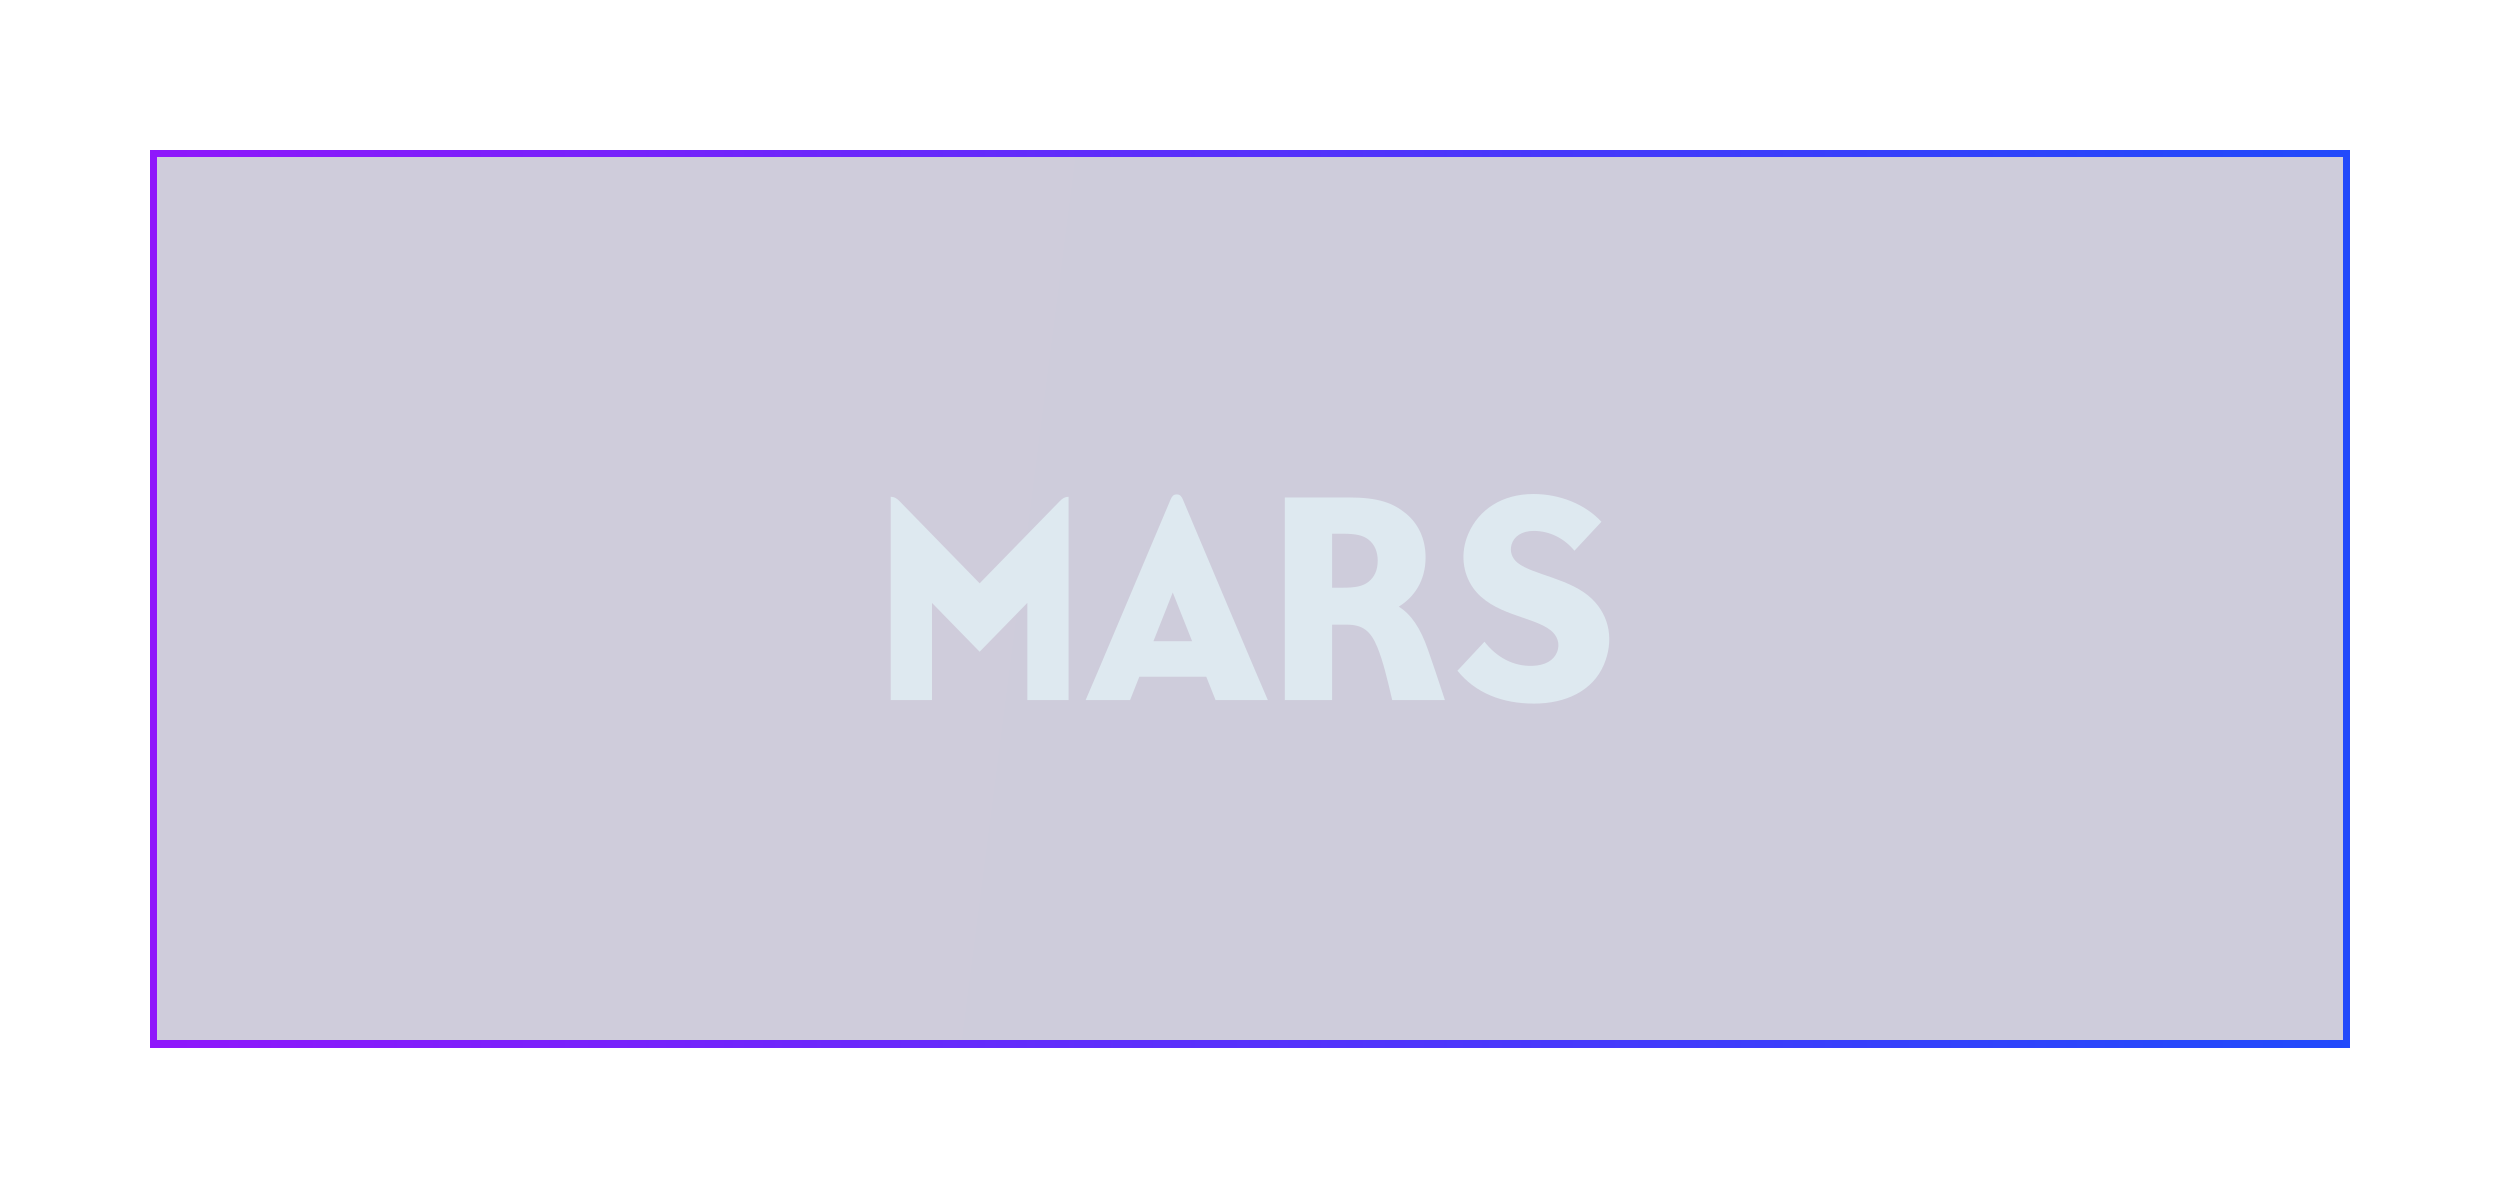 <svg width="334" height="160" viewBox="0 0 334 160" fill="none" xmlns="http://www.w3.org/2000/svg">
<g filter="url(#filter0_d_215_314)">
<rect x="20" y="20" width="294" height="120" fill="url(#paint0_linear_215_314)" fill-opacity="0.2" shape-rendering="crispEdges"/>
<rect x="20.5" y="20.5" width="293" height="119" stroke="url(#paint1_linear_215_314)" stroke-opacity="0.9" shape-rendering="crispEdges"/>
</g>
<path fill-rule="evenodd" clip-rule="evenodd" d="M157.212 66.052C156.763 66.052 156.564 66.327 156.397 66.721C145.92 91.566 145.041 93.53 145.041 93.53C150.978 93.53 150.978 93.53 150.978 93.53C152.214 90.413 152.214 90.413 152.214 90.413C161.159 90.413 161.159 90.413 161.159 90.413C162.4 93.53 162.4 93.53 162.4 93.53C169.383 93.53 169.383 93.53 169.383 93.53C169.383 93.53 168.786 92.254 158.026 66.721C157.86 66.327 157.661 66.052 157.212 66.052ZM154.102 85.66C156.68 79.156 156.68 79.156 156.68 79.156C159.266 85.66 159.266 85.66 159.266 85.66H154.102ZM186.871 81.049C188.912 79.796 190.458 77.609 190.458 74.473C190.458 72.011 189.5 69.98 187.834 68.609C186.145 67.214 184.192 66.46 180.198 66.46C171.655 66.46 171.655 66.46 171.655 66.46C171.655 93.53 171.655 93.53 171.655 93.53C177.967 93.53 177.967 93.53 177.967 93.53C177.967 83.454 177.967 83.454 177.967 83.454C179.925 83.454 179.925 83.454 179.925 83.454C182.054 83.454 183.128 84.284 184.021 86.481C184.775 88.34 185.307 90.546 186.001 93.53C193.04 93.53 193.04 93.53 193.04 93.53C192.041 90.461 191.541 89.009 190.791 86.846C189.764 83.885 188.519 82.064 186.871 81.049ZM182.836 77.728C182.072 78.33 181.087 78.52 179.314 78.52C177.967 78.52 177.967 78.52 177.967 78.52C177.967 78.52 177.954 71.304 177.967 71.304C179.314 71.304 179.314 71.304 179.314 71.304C181.165 71.304 182.086 71.513 182.831 72.091C183.683 72.756 184.062 73.752 184.062 74.905C184.062 76.162 183.637 77.087 182.836 77.728ZM130.88 77.931C120.157 66.934 120.157 66.934 120.157 66.934C119.833 66.607 119.509 66.375 119 66.375C119 93.53 119 93.53 119 93.53C124.512 93.53 124.512 93.53 124.512 93.53C124.512 80.546 124.512 80.546 124.512 80.546C130.88 87.073 130.88 87.073 130.88 87.073C137.252 80.546 137.252 80.546 137.252 80.546C137.252 93.53 137.252 93.53 137.252 93.53C142.764 93.53 142.764 93.53 142.764 93.53C142.764 66.375 142.764 66.375 142.764 66.375C142.255 66.375 141.931 66.607 141.607 66.934L130.88 77.931ZM212.695 80.024C209.881 77.282 204.776 76.812 202.759 75.199C201.967 74.568 201.685 73.638 201.944 72.751C202.263 71.65 203.332 70.929 204.901 70.929C207.062 70.929 209.002 71.94 210.344 73.576C213.949 69.71 213.949 69.71 213.949 69.71C211.824 67.395 208.432 66 204.86 66C200.695 66 197.552 68.064 196.15 71.356C195.063 73.913 195.437 76.579 196.775 78.496C199.362 82.206 204.823 82.32 207.187 84.222C208.03 84.901 208.502 85.996 207.997 87.178C207.562 88.212 206.465 88.914 204.67 88.962C202.18 89.023 199.959 87.828 198.325 85.736C194.715 89.607 194.715 89.607 194.715 89.607C197.103 92.572 200.658 94 204.952 94C209.127 94 212.792 92.335 214.286 88.786C215.596 85.683 215.124 82.386 212.695 80.024Z" fill="#DEE9F0"/>
<defs>
<filter id="filter0_d_215_314" x="0" y="0" width="334" height="160" filterUnits="userSpaceOnUse" color-interpolation-filters="sRGB">
<feFlood flood-opacity="0" result="BackgroundImageFix"/>
<feColorMatrix in="SourceAlpha" type="matrix" values="0 0 0 0 0 0 0 0 0 0 0 0 0 0 0 0 0 0 127 0" result="hardAlpha"/>
<feOffset/>
<feGaussianBlur stdDeviation="10"/>
<feComposite in2="hardAlpha" operator="out"/>
<feColorMatrix type="matrix" values="0 0 0 0 0.38 0 0 0 0 0 0 0 0 0 1 0 0 0 0.15 0"/>
<feBlend mode="normal" in2="BackgroundImageFix" result="effect1_dropShadow_215_314"/>
<feBlend mode="normal" in="SourceGraphic" in2="effect1_dropShadow_215_314" result="shape"/>
</filter>
<linearGradient id="paint0_linear_215_314" x1="20" y1="20" x2="344.75" y2="61.765" gradientUnits="userSpaceOnUse">
<stop stop-color="#0E004A"/>
<stop offset="1" stop-color="#0A004A"/>
</linearGradient>
<linearGradient id="paint1_linear_215_314" x1="5.3" y1="80" x2="338.5" y2="80" gradientUnits="userSpaceOnUse">
<stop stop-color="#8F00FF"/>
<stop offset="0.849" stop-color="#1638FF"/>
<stop offset="1" stop-color="#093FFF"/>
</linearGradient>
</defs>
</svg>

